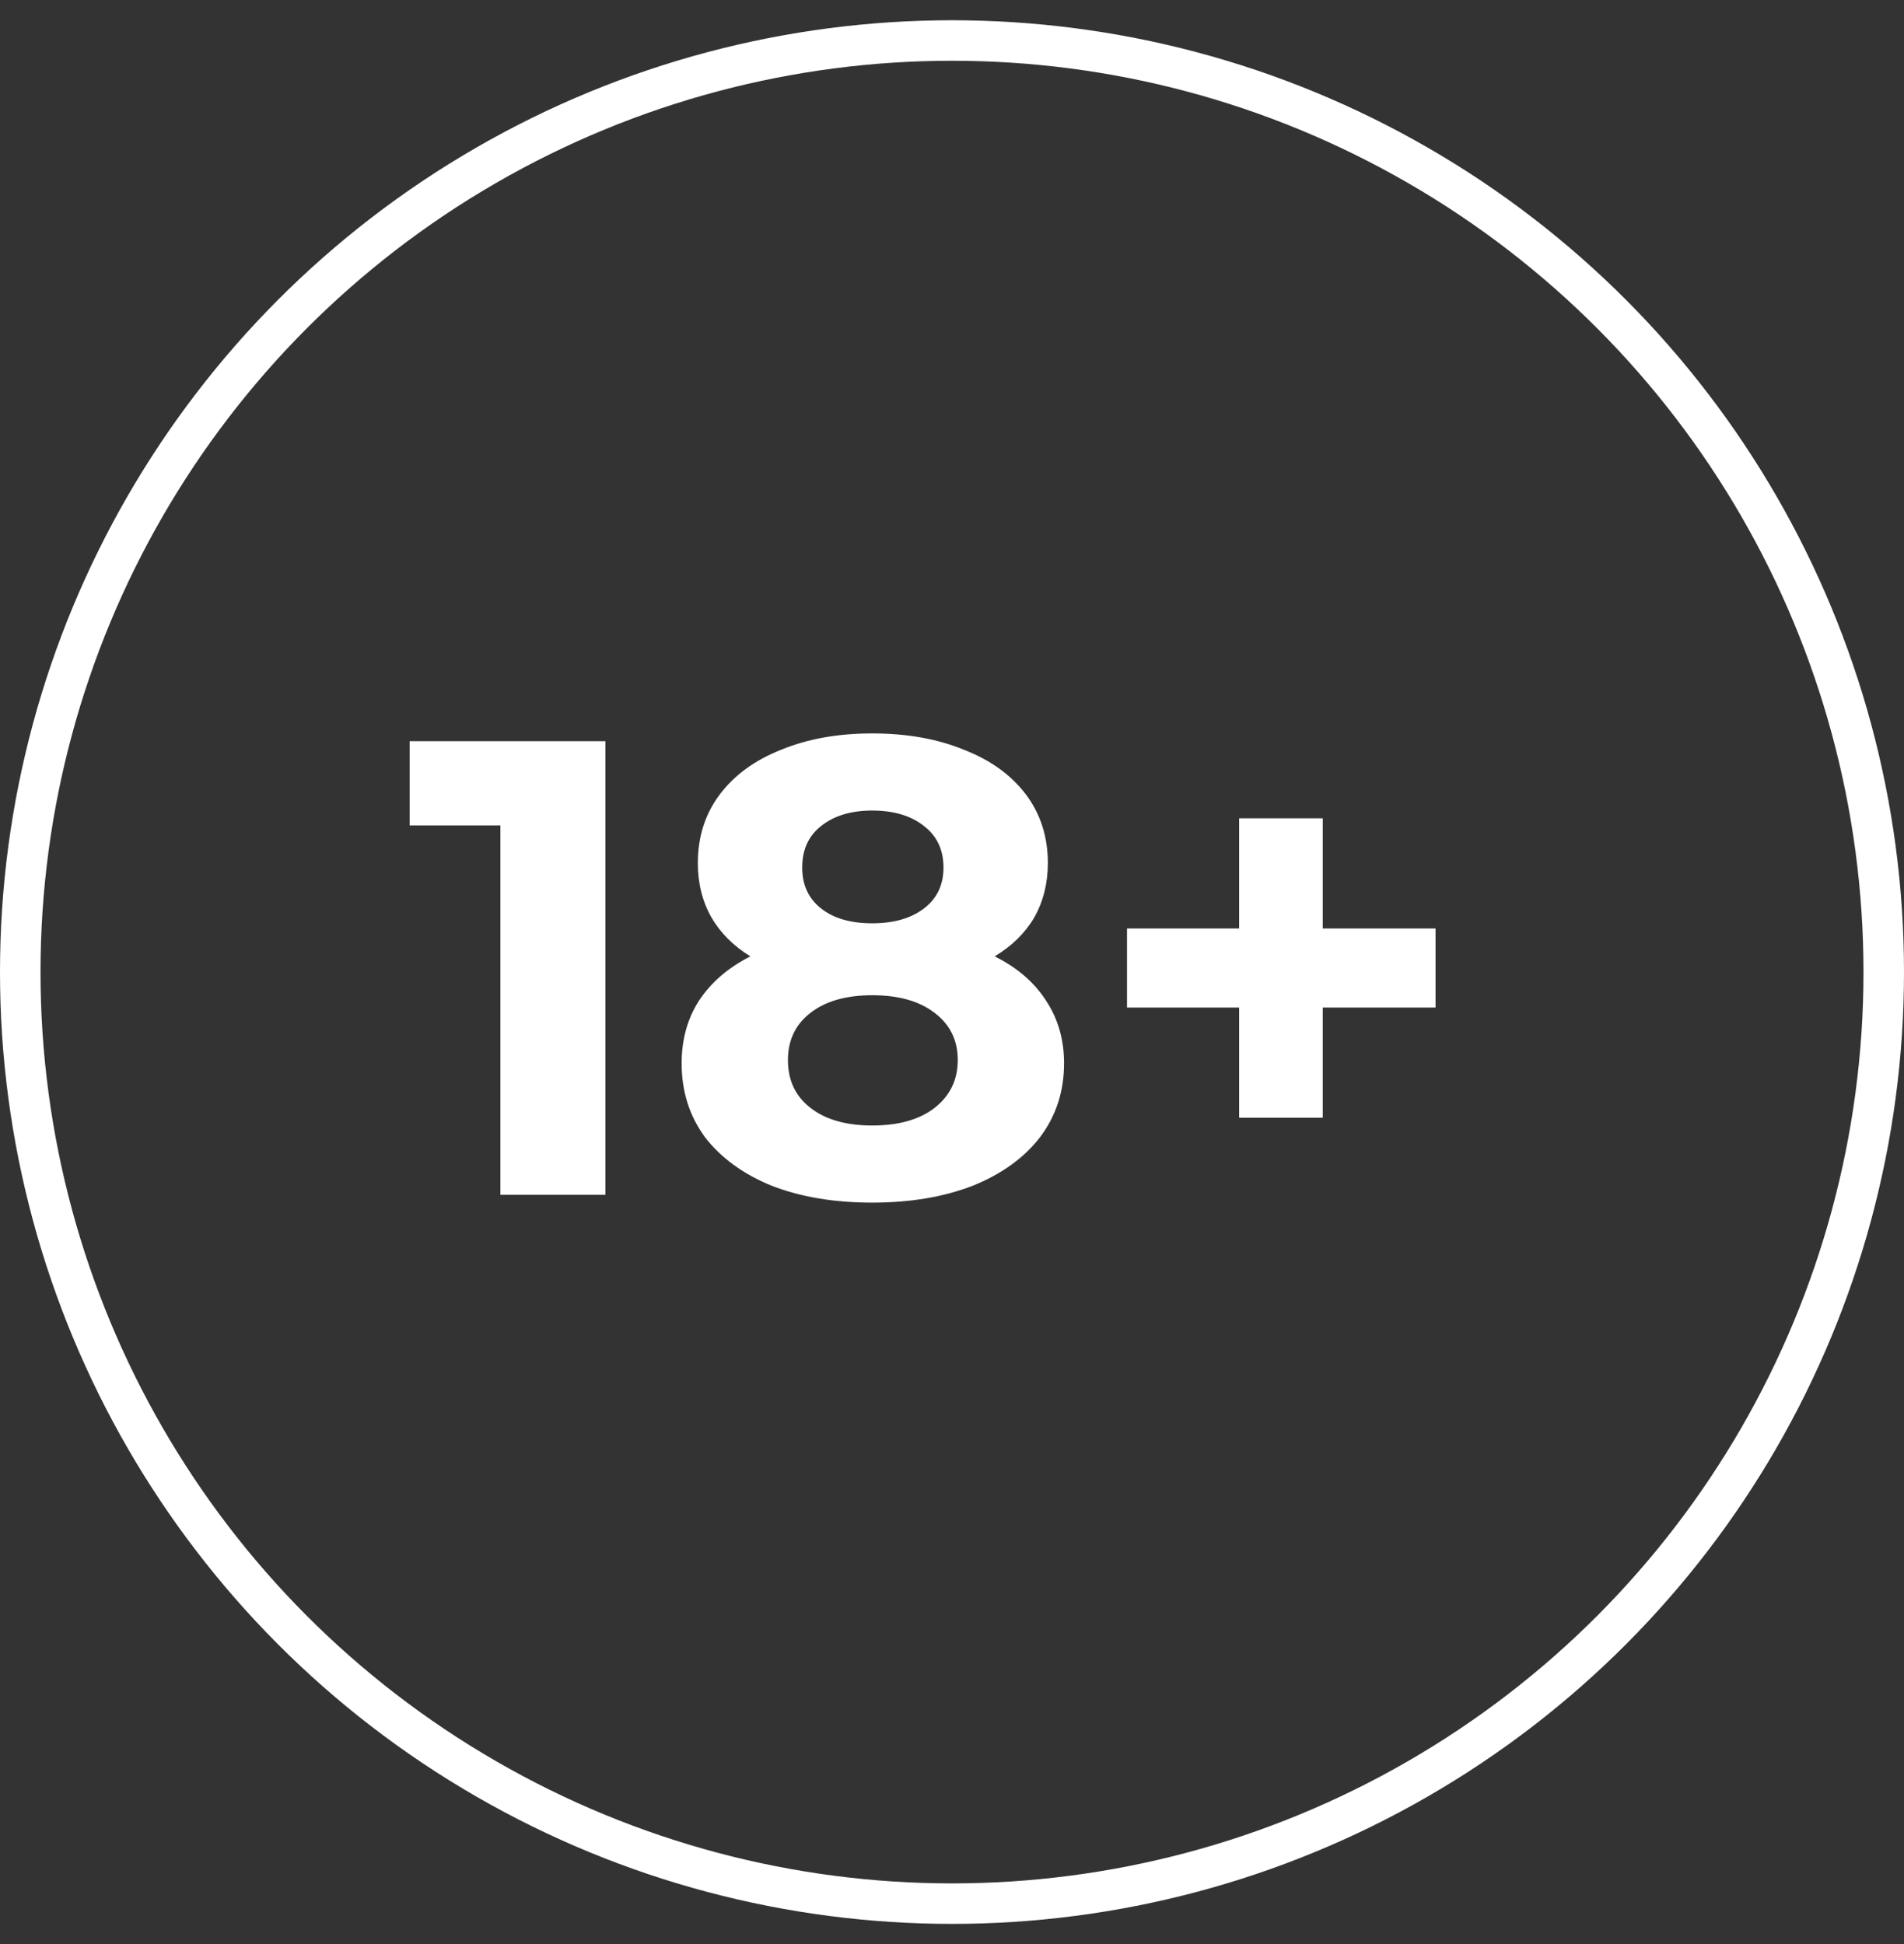 <svg width="47" height="48" viewBox="0 0 47 48" fill="none" xmlns="http://www.w3.org/2000/svg">
<rect x="0" y="0" width="47" height="48" fill="#333333" stroke="none"/>
<circle cx="23.5" cy="24" r="23" stroke="white"/>
<path d="M14.944 18.3V29.5H12.352V20.38H10.112V18.3H14.944ZM24.554 23.612C25.108 23.889 25.53 24.252 25.818 24.7C26.116 25.148 26.266 25.665 26.266 26.252C26.266 26.945 26.068 27.553 25.674 28.076C25.279 28.588 24.724 28.988 24.01 29.276C23.295 29.553 22.468 29.692 21.53 29.692C20.591 29.692 19.764 29.553 19.05 29.276C18.346 28.988 17.796 28.588 17.402 28.076C17.018 27.553 16.826 26.945 16.826 26.252C16.826 25.665 16.97 25.148 17.258 24.7C17.556 24.252 17.978 23.889 18.522 23.612C18.106 23.356 17.786 23.036 17.562 22.652C17.338 22.257 17.226 21.809 17.226 21.308C17.226 20.657 17.407 20.092 17.77 19.612C18.132 19.132 18.639 18.764 19.29 18.508C19.94 18.241 20.687 18.108 21.53 18.108C22.383 18.108 23.135 18.241 23.786 18.508C24.447 18.764 24.959 19.132 25.322 19.612C25.684 20.092 25.866 20.657 25.866 21.308C25.866 21.809 25.754 22.257 25.53 22.652C25.306 23.036 24.98 23.356 24.554 23.612ZM21.53 20.012C21.007 20.012 20.586 20.14 20.266 20.396C19.956 20.641 19.802 20.983 19.802 21.42C19.802 21.847 19.956 22.183 20.266 22.428C20.575 22.673 20.996 22.796 21.53 22.796C22.063 22.796 22.49 22.673 22.81 22.428C23.13 22.183 23.29 21.847 23.29 21.42C23.29 20.983 23.13 20.641 22.81 20.396C22.49 20.14 22.063 20.012 21.53 20.012ZM21.53 27.788C22.18 27.788 22.692 27.644 23.066 27.356C23.45 27.057 23.642 26.663 23.642 26.172C23.642 25.681 23.45 25.292 23.066 25.004C22.692 24.716 22.18 24.572 21.53 24.572C20.89 24.572 20.383 24.716 20.01 25.004C19.636 25.292 19.45 25.681 19.45 26.172C19.45 26.673 19.636 27.068 20.01 27.356C20.383 27.644 20.89 27.788 21.53 27.788ZM35.436 24.876H32.652V27.596H30.588V24.876H27.82V22.924H30.588V20.204H32.652V22.924H35.436V24.876Z" fill="white"/>
</svg>
